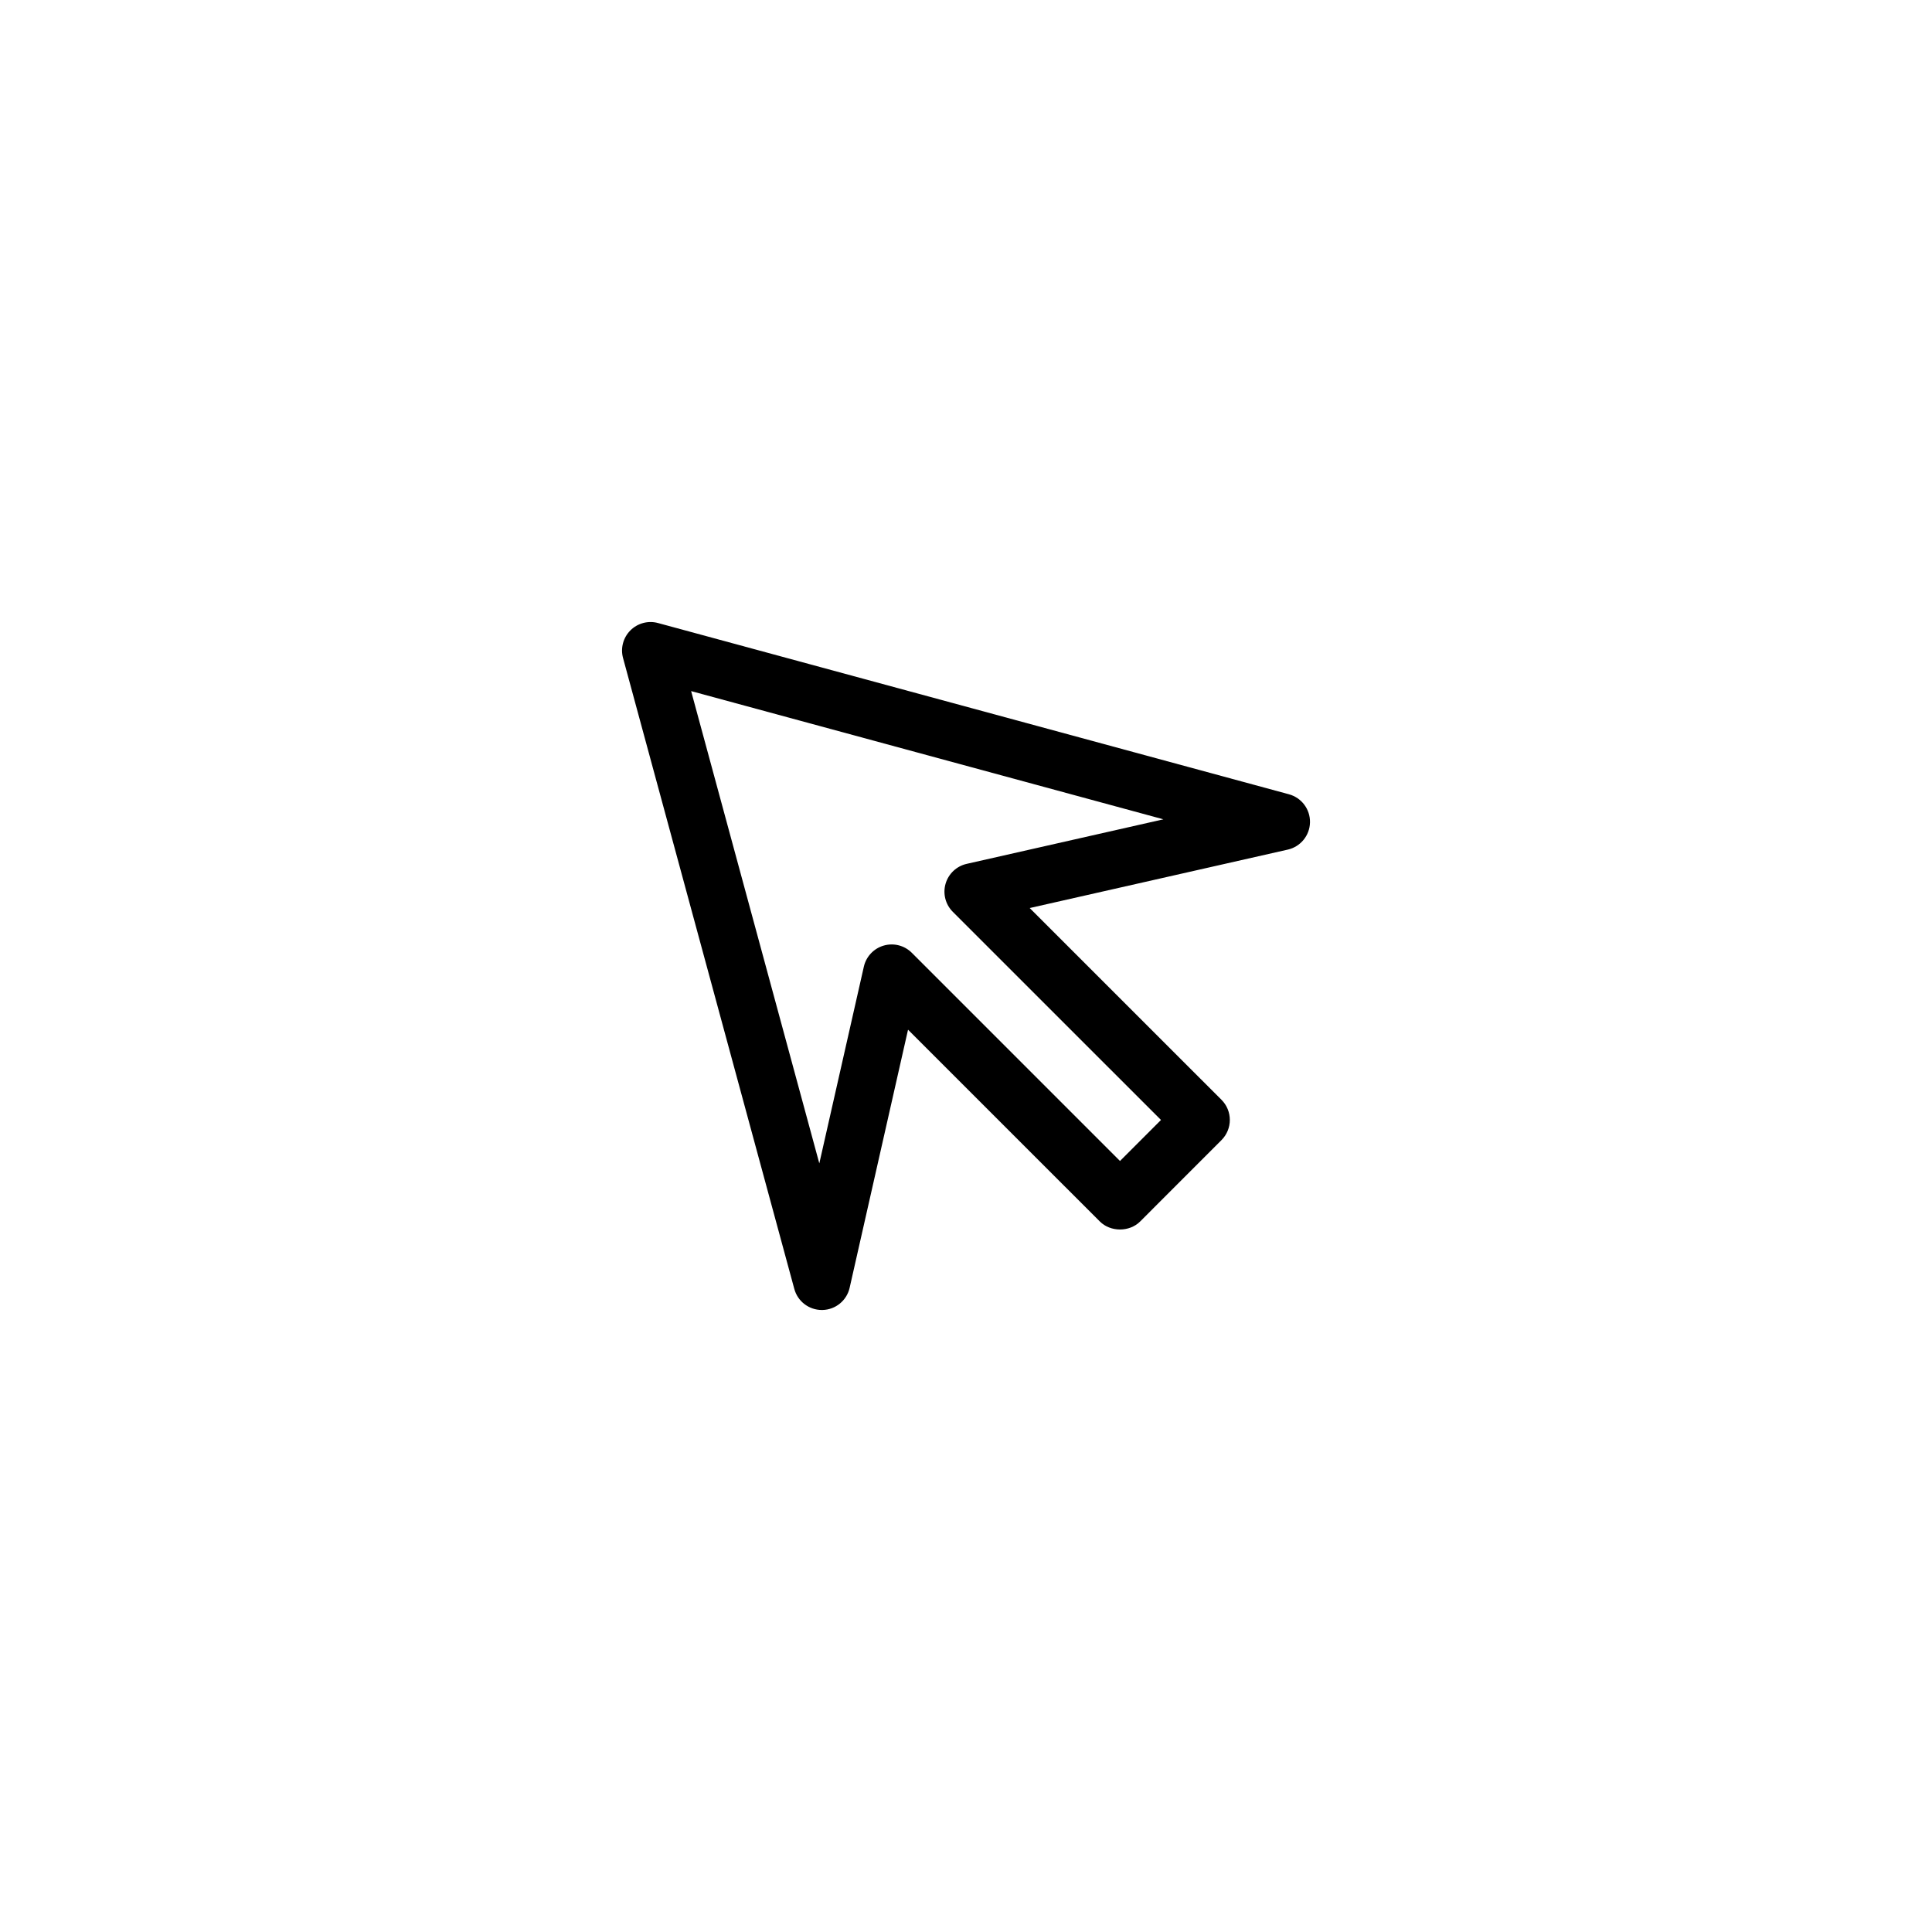 <?xml version="1.0" encoding="UTF-8"?>
<!-- Uploaded to: SVG Repo, www.svgrepo.com, Generator: SVG Repo Mixer Tools -->
<svg fill="#000000" width="800px" height="800px" version="1.1" viewBox="144 144 512 512" xmlns="http://www.w3.org/2000/svg">
 <path d="m361.79 491.16c-3.406 0-6.398-2.281-7.289-5.578l-45.387-167.2c-0.715-2.613 0.035-5.41 1.949-7.324 1.914-1.914 4.707-2.66 7.32-1.949l167.2 45.383c3.352 0.91 5.652 3.984 5.578 7.453-0.074 3.473-2.504 6.445-5.891 7.211l-68.387 15.484 50.82 50.812c2.953 2.949 2.953 7.734 0 10.688l-21.547 21.562c-2.832 2.832-7.848 2.836-10.688 0l-50.828-50.824-15.477 68.398c-0.766 3.387-3.738 5.812-7.211 5.883-0.051 0.004-0.105 0.004-0.16 0.004zm-34.633-164.01 33.969 125.16 11.801-52.129c0.605-2.684 2.625-4.828 5.269-5.594 2.66-0.766 5.5-0.031 7.445 1.914l55.168 55.172 10.863-10.871-55.168-55.16c-1.949-1.945-2.68-4.797-1.918-7.441 0.766-2.644 2.906-4.664 5.594-5.269l52.133-11.805z"/>
</svg>